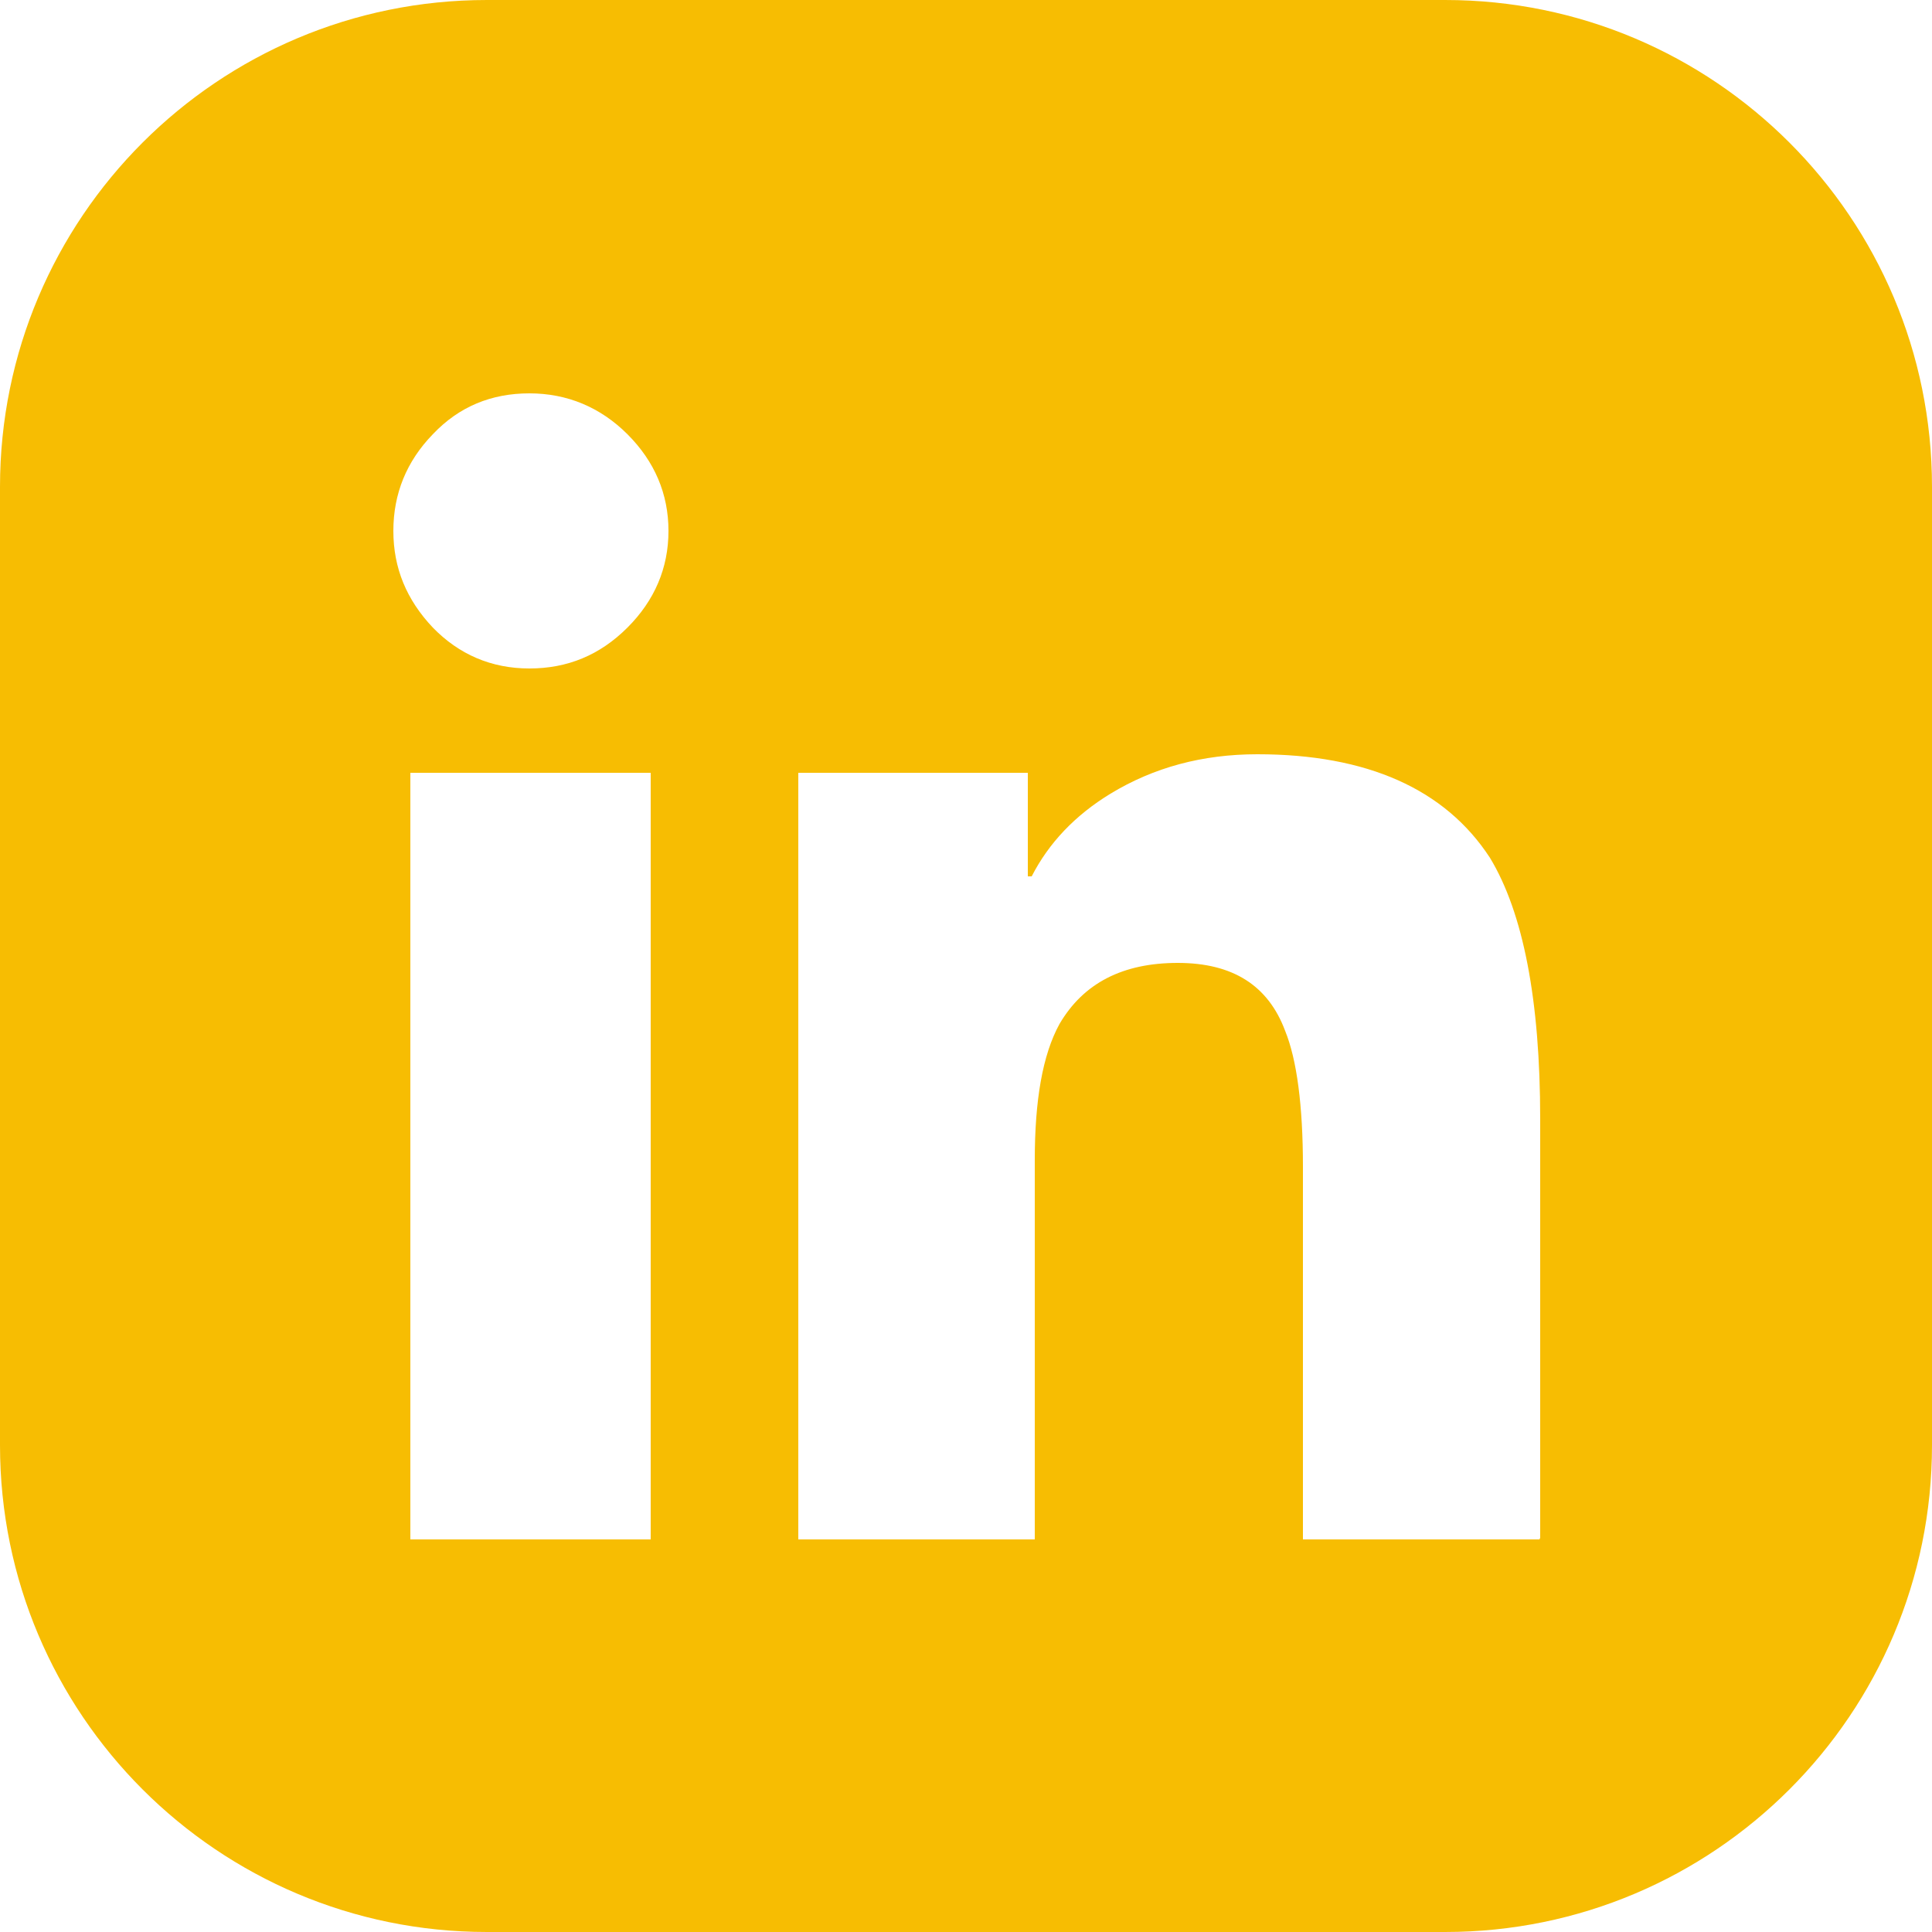 <svg width="25" height="25" viewBox="0 0 25 25" fill="none" xmlns="http://www.w3.org/2000/svg">
<path d="M18.7 0H6.3C2.82 0 0 2.82 0 6.3V18.7C0 22.18 2.82 25 6.3 25H18.7C22.18 25 25 22.18 25 18.7V6.3C25 2.82 22.18 0 18.7 0ZM8.42 19.92H5.31V10H8.42V19.92ZM8.12 8.12C7.76 8.48 7.34 8.65 6.85 8.65C6.36 8.65 5.94 8.47 5.6 8.12C5.26 7.76 5.09 7.35 5.09 6.87C5.09 6.39 5.26 5.97 5.6 5.62C5.94 5.26 6.36 5.09 6.85 5.09C7.34 5.09 7.77 5.27 8.12 5.62C8.47 5.97 8.65 6.39 8.65 6.87C8.65 7.35 8.47 7.77 8.12 8.12ZM19.92 19.92H16.86V15.1C16.86 14.3 16.78 13.71 16.63 13.34C16.41 12.75 15.95 12.46 15.24 12.46C14.53 12.46 14.02 12.72 13.71 13.25C13.49 13.65 13.39 14.24 13.39 15.01V19.92H10.33V10H13.3V11.34H13.35C13.57 10.91 13.91 10.55 14.37 10.27C14.93 9.93 15.56 9.76 16.27 9.76C17.69 9.76 18.7 10.21 19.28 11.1C19.71 11.81 19.93 12.94 19.93 14.48V19.9L19.92 19.92Z" fill="#F7BD02"/>
</svg>
